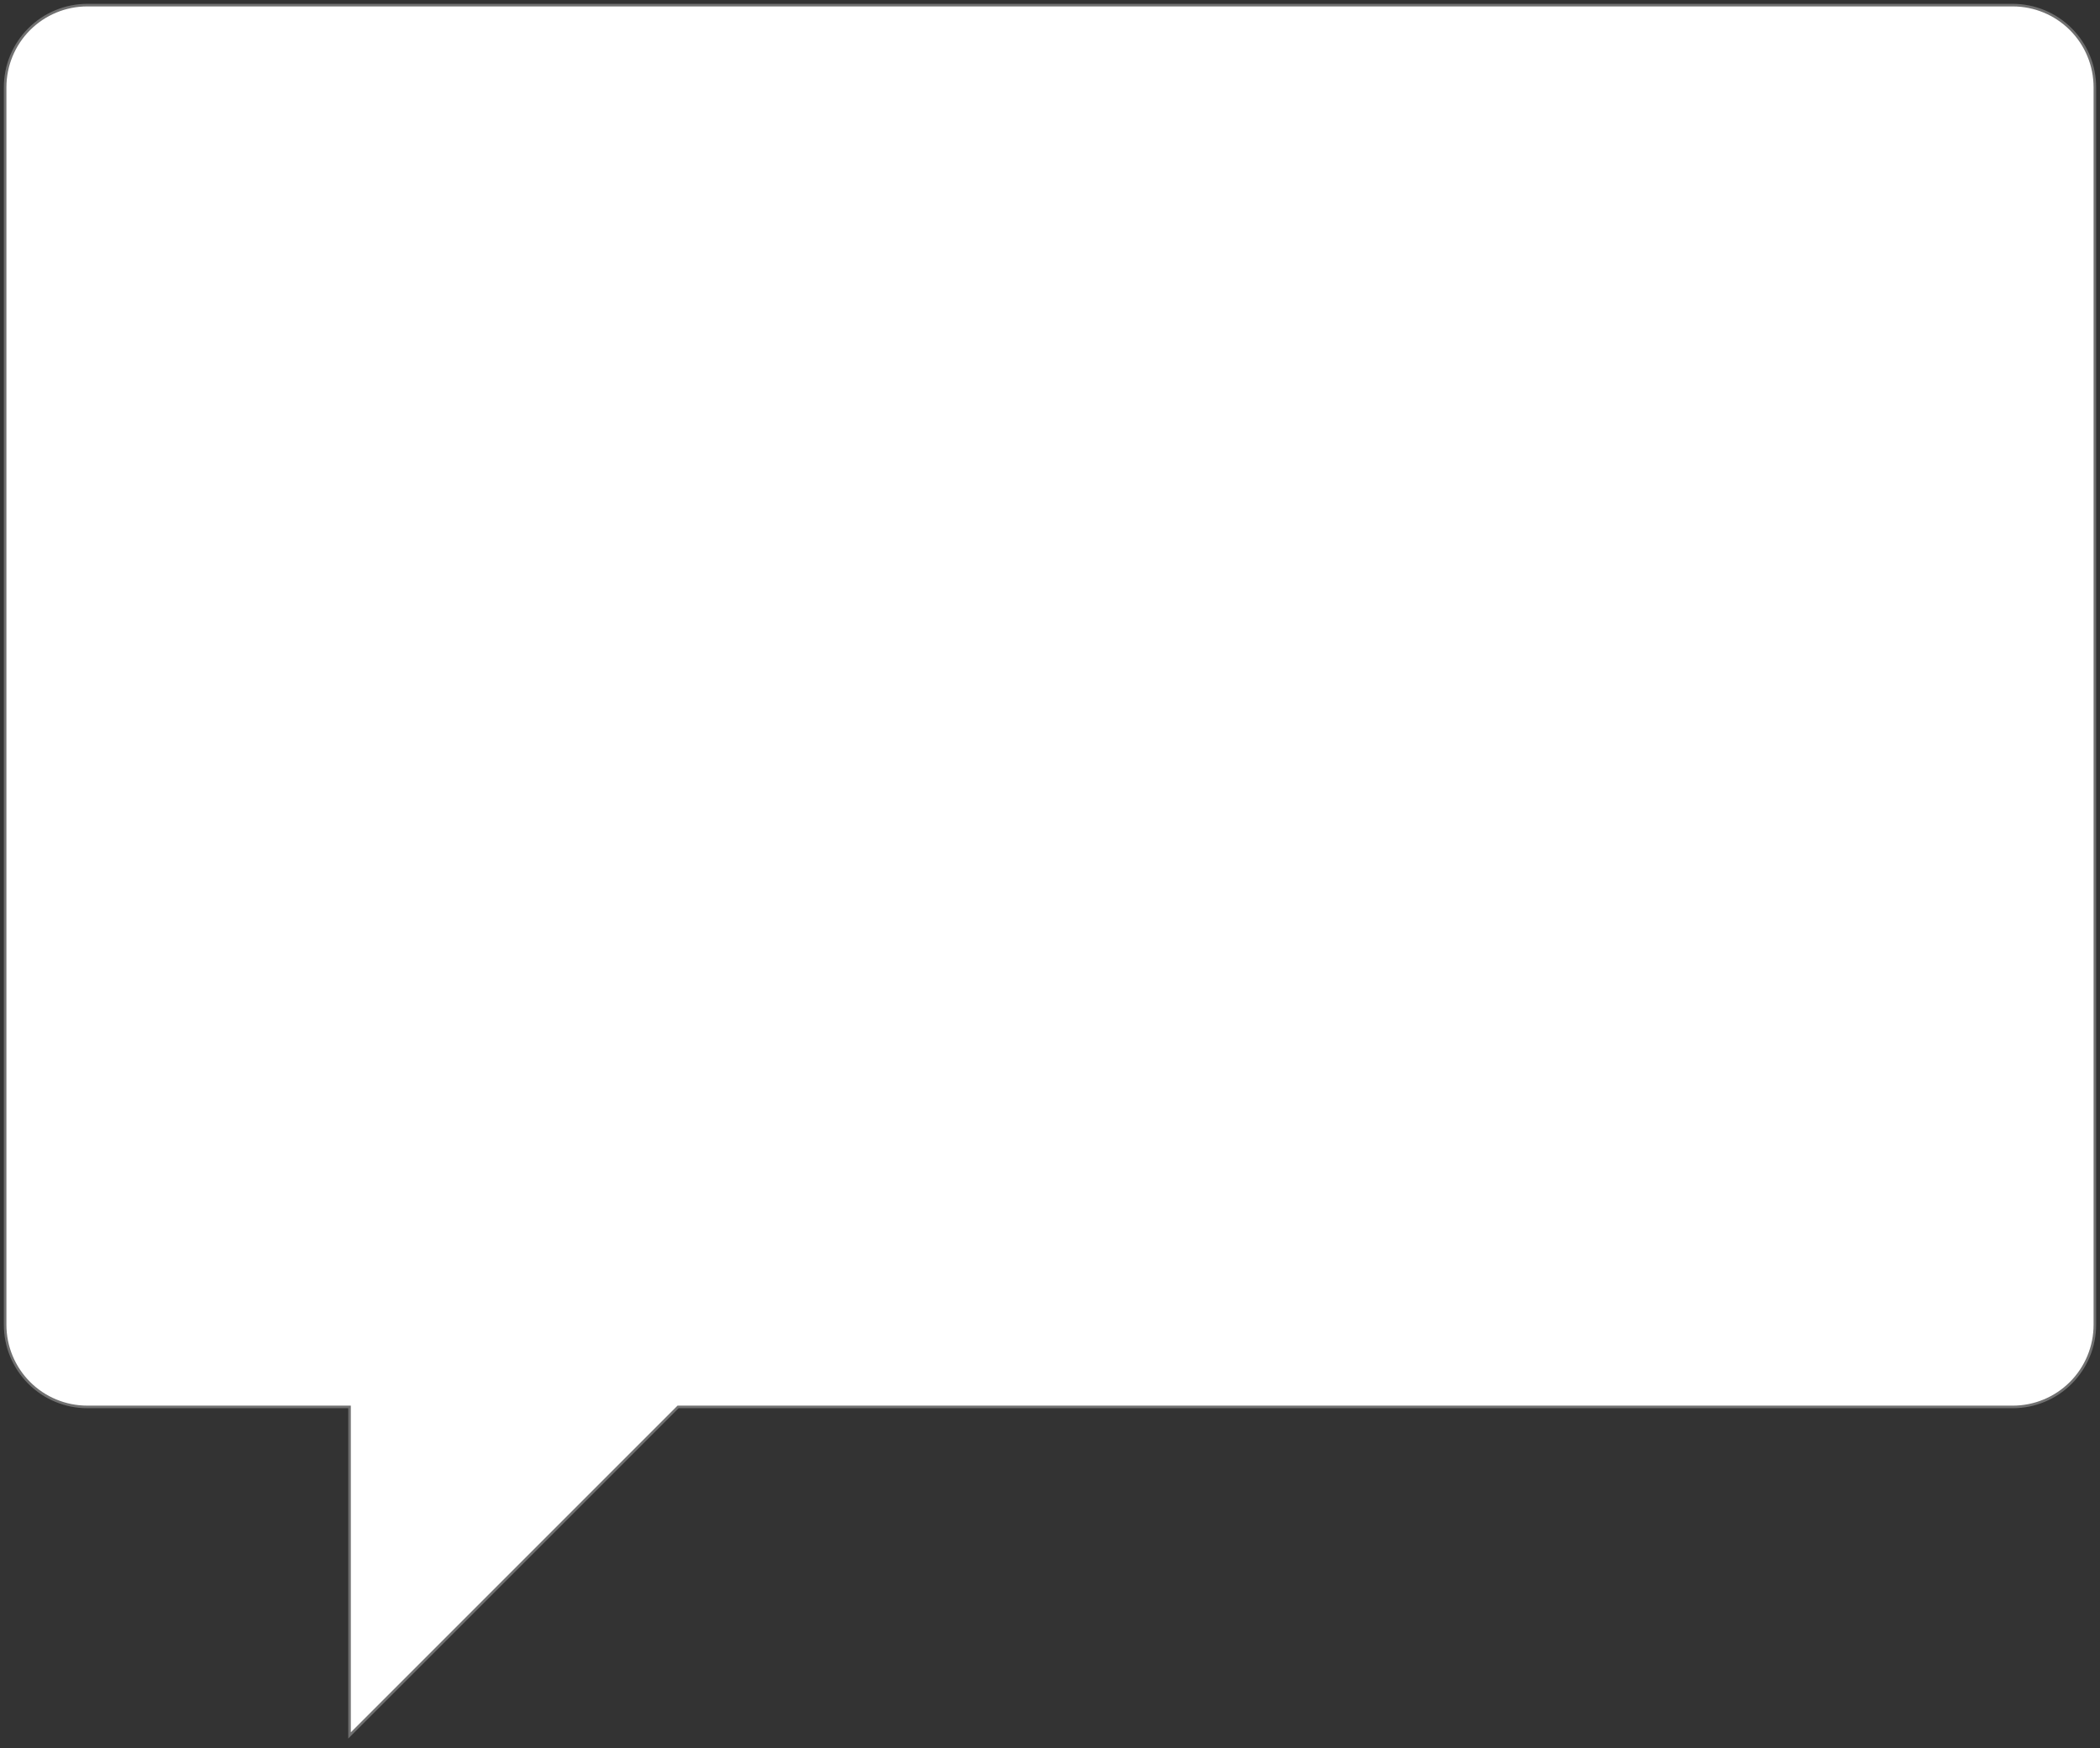 <?xml version="1.0" encoding="UTF-8"?> <svg xmlns="http://www.w3.org/2000/svg" width="818" height="681" viewBox="0 0 818 681" fill="none"><rect x="0" y="0" width="818" height="681" fill="#333333" stroke="none"/> <path d="M784 2C792.487 2 800.626 5.371 806.627 11.373C812.629 17.374 816 25.513 816 34L816 516.044C816 524.531 812.629 532.67 806.627 538.671C800.626 544.673 792.487 548.044 784 548.044L264.116 548.044L136.156 676V548.04H34C25.513 548.04 17.374 544.669 11.373 538.667C5.371 532.666 2 524.527 2 516.04L2 34C2 25.513 5.371 17.374 11.373 11.373C17.374 5.371 25.513 2 34 2L784 2Z" fill="white" stroke="#707070"></path> </svg> 